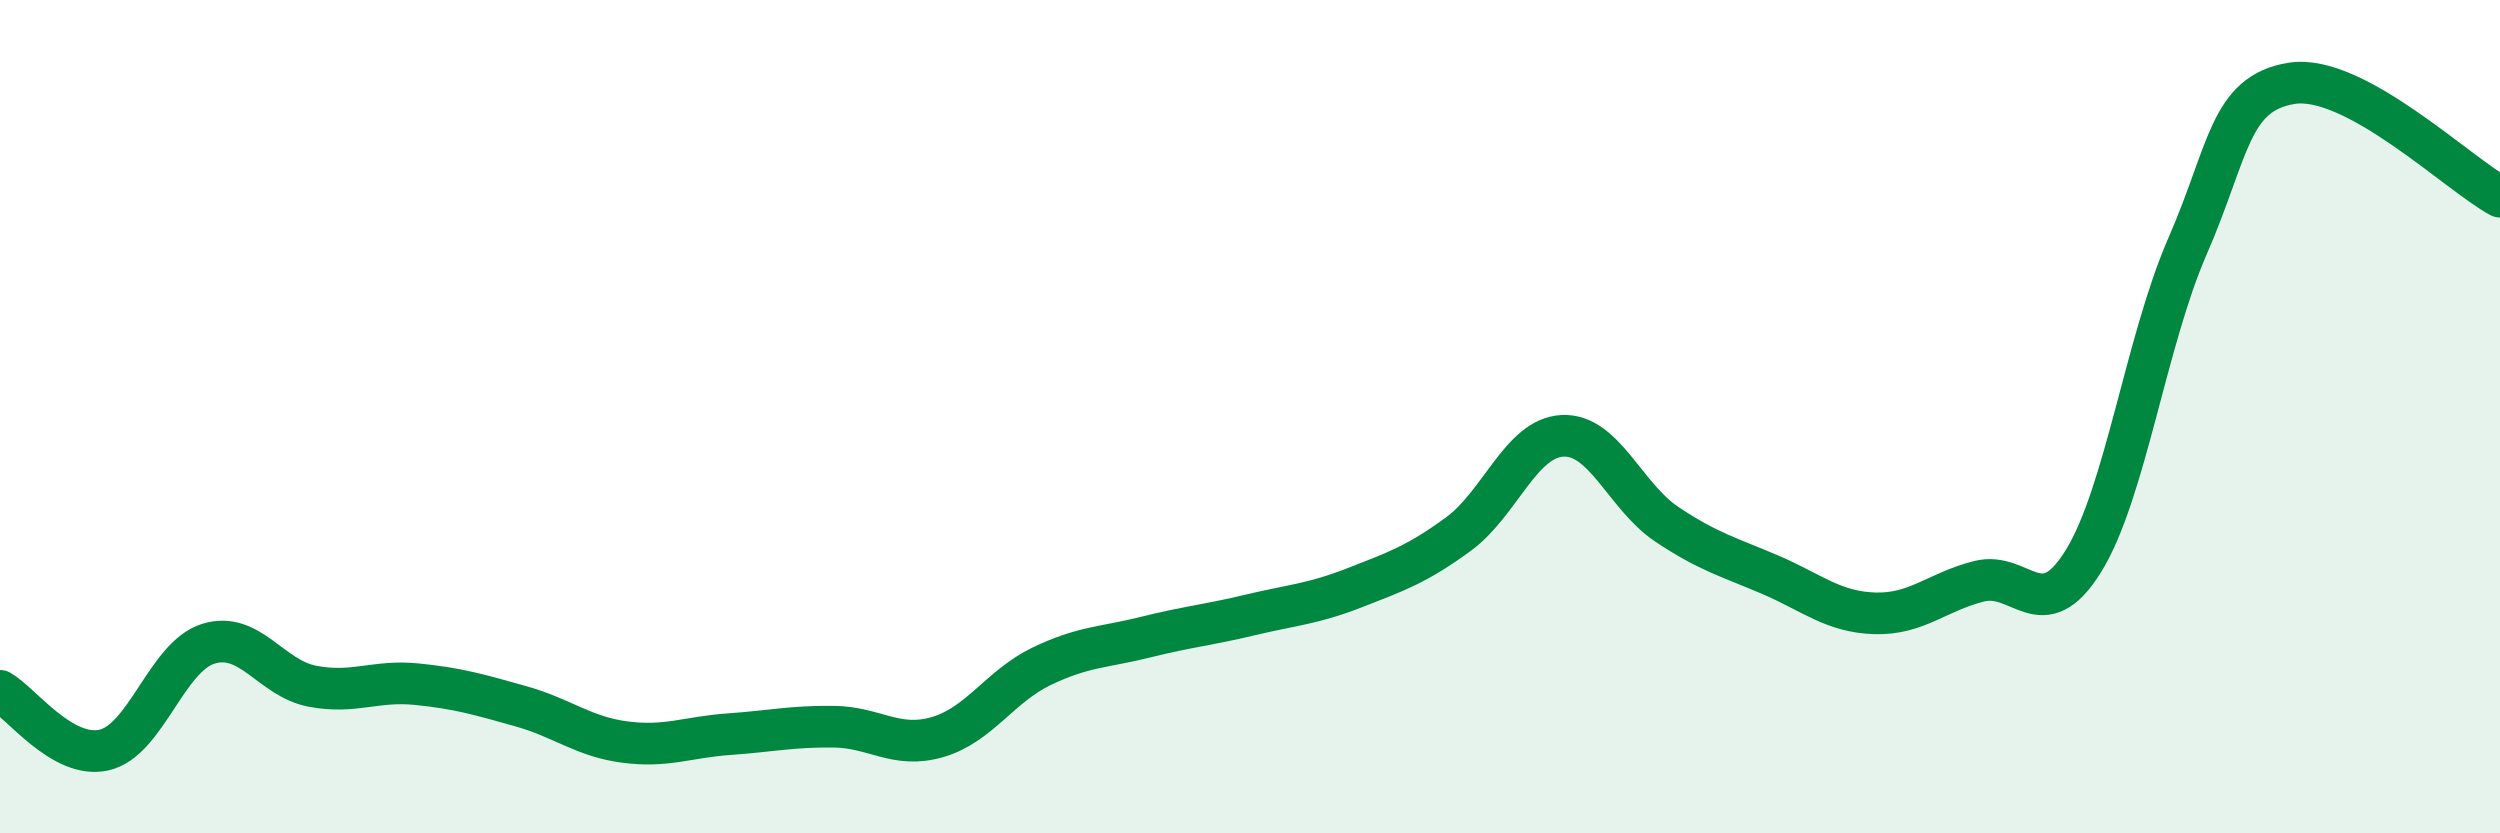 
    <svg width="60" height="20" viewBox="0 0 60 20" xmlns="http://www.w3.org/2000/svg">
      <path
        d="M 0,16.58 C 0.5,16.86 1.5,18.23 2.5,18 C 3.5,17.77 4,15.76 5,15.45 C 6,15.14 6.5,16.28 7.5,16.47 C 8.5,16.66 9,16.32 10,16.42 C 11,16.52 11.5,16.67 12.5,16.95 C 13.5,17.23 14,17.68 15,17.81 C 16,17.94 16.5,17.69 17.5,17.62 C 18.5,17.55 19,17.43 20,17.44 C 21,17.45 21.5,17.98 22.5,17.69 C 23.5,17.4 24,16.47 25,15.99 C 26,15.51 26.5,15.54 27.5,15.29 C 28.5,15.04 29,15 30,14.76 C 31,14.52 31.5,14.5 32.5,14.11 C 33.5,13.72 34,13.55 35,12.82 C 36,12.09 36.5,10.51 37.5,10.46 C 38.5,10.41 39,11.91 40,12.58 C 41,13.25 41.5,13.37 42.5,13.8 C 43.5,14.23 44,14.69 45,14.72 C 46,14.75 46.5,14.2 47.5,13.95 C 48.5,13.7 49,15.08 50,13.47 C 51,11.86 51.5,8.2 52.5,5.91 C 53.5,3.62 53.5,2.24 55,2 C 56.5,1.76 59,4.18 60,4.72L60 20L0 20Z"
        fill="#008740"
        opacity="0.1"
        stroke-linecap="round"
        stroke-linejoin="round"
      />
      <path
        d="M 0,16.58 C 0.5,16.86 1.5,18.23 2.5,18 C 3.5,17.77 4,15.76 5,15.45 C 6,15.14 6.5,16.28 7.5,16.47 C 8.5,16.66 9,16.32 10,16.42 C 11,16.52 11.5,16.67 12.5,16.95 C 13.5,17.23 14,17.68 15,17.81 C 16,17.94 16.5,17.69 17.5,17.62 C 18.5,17.55 19,17.43 20,17.44 C 21,17.45 21.5,17.98 22.5,17.69 C 23.5,17.4 24,16.47 25,15.99 C 26,15.51 26.5,15.54 27.5,15.29 C 28.5,15.04 29,15 30,14.76 C 31,14.52 31.5,14.5 32.5,14.11 C 33.5,13.72 34,13.55 35,12.82 C 36,12.09 36.5,10.51 37.5,10.46 C 38.5,10.41 39,11.91 40,12.58 C 41,13.25 41.5,13.37 42.5,13.8 C 43.5,14.23 44,14.69 45,14.72 C 46,14.75 46.5,14.2 47.5,13.95 C 48.5,13.7 49,15.08 50,13.47 C 51,11.86 51.5,8.2 52.5,5.91 C 53.5,3.62 53.5,2.24 55,2 C 56.5,1.76 59,4.18 60,4.72"
        stroke="#008740"
        stroke-width="1"
        fill="none"
        stroke-linecap="round"
        stroke-linejoin="round"
      />
    </svg>
  